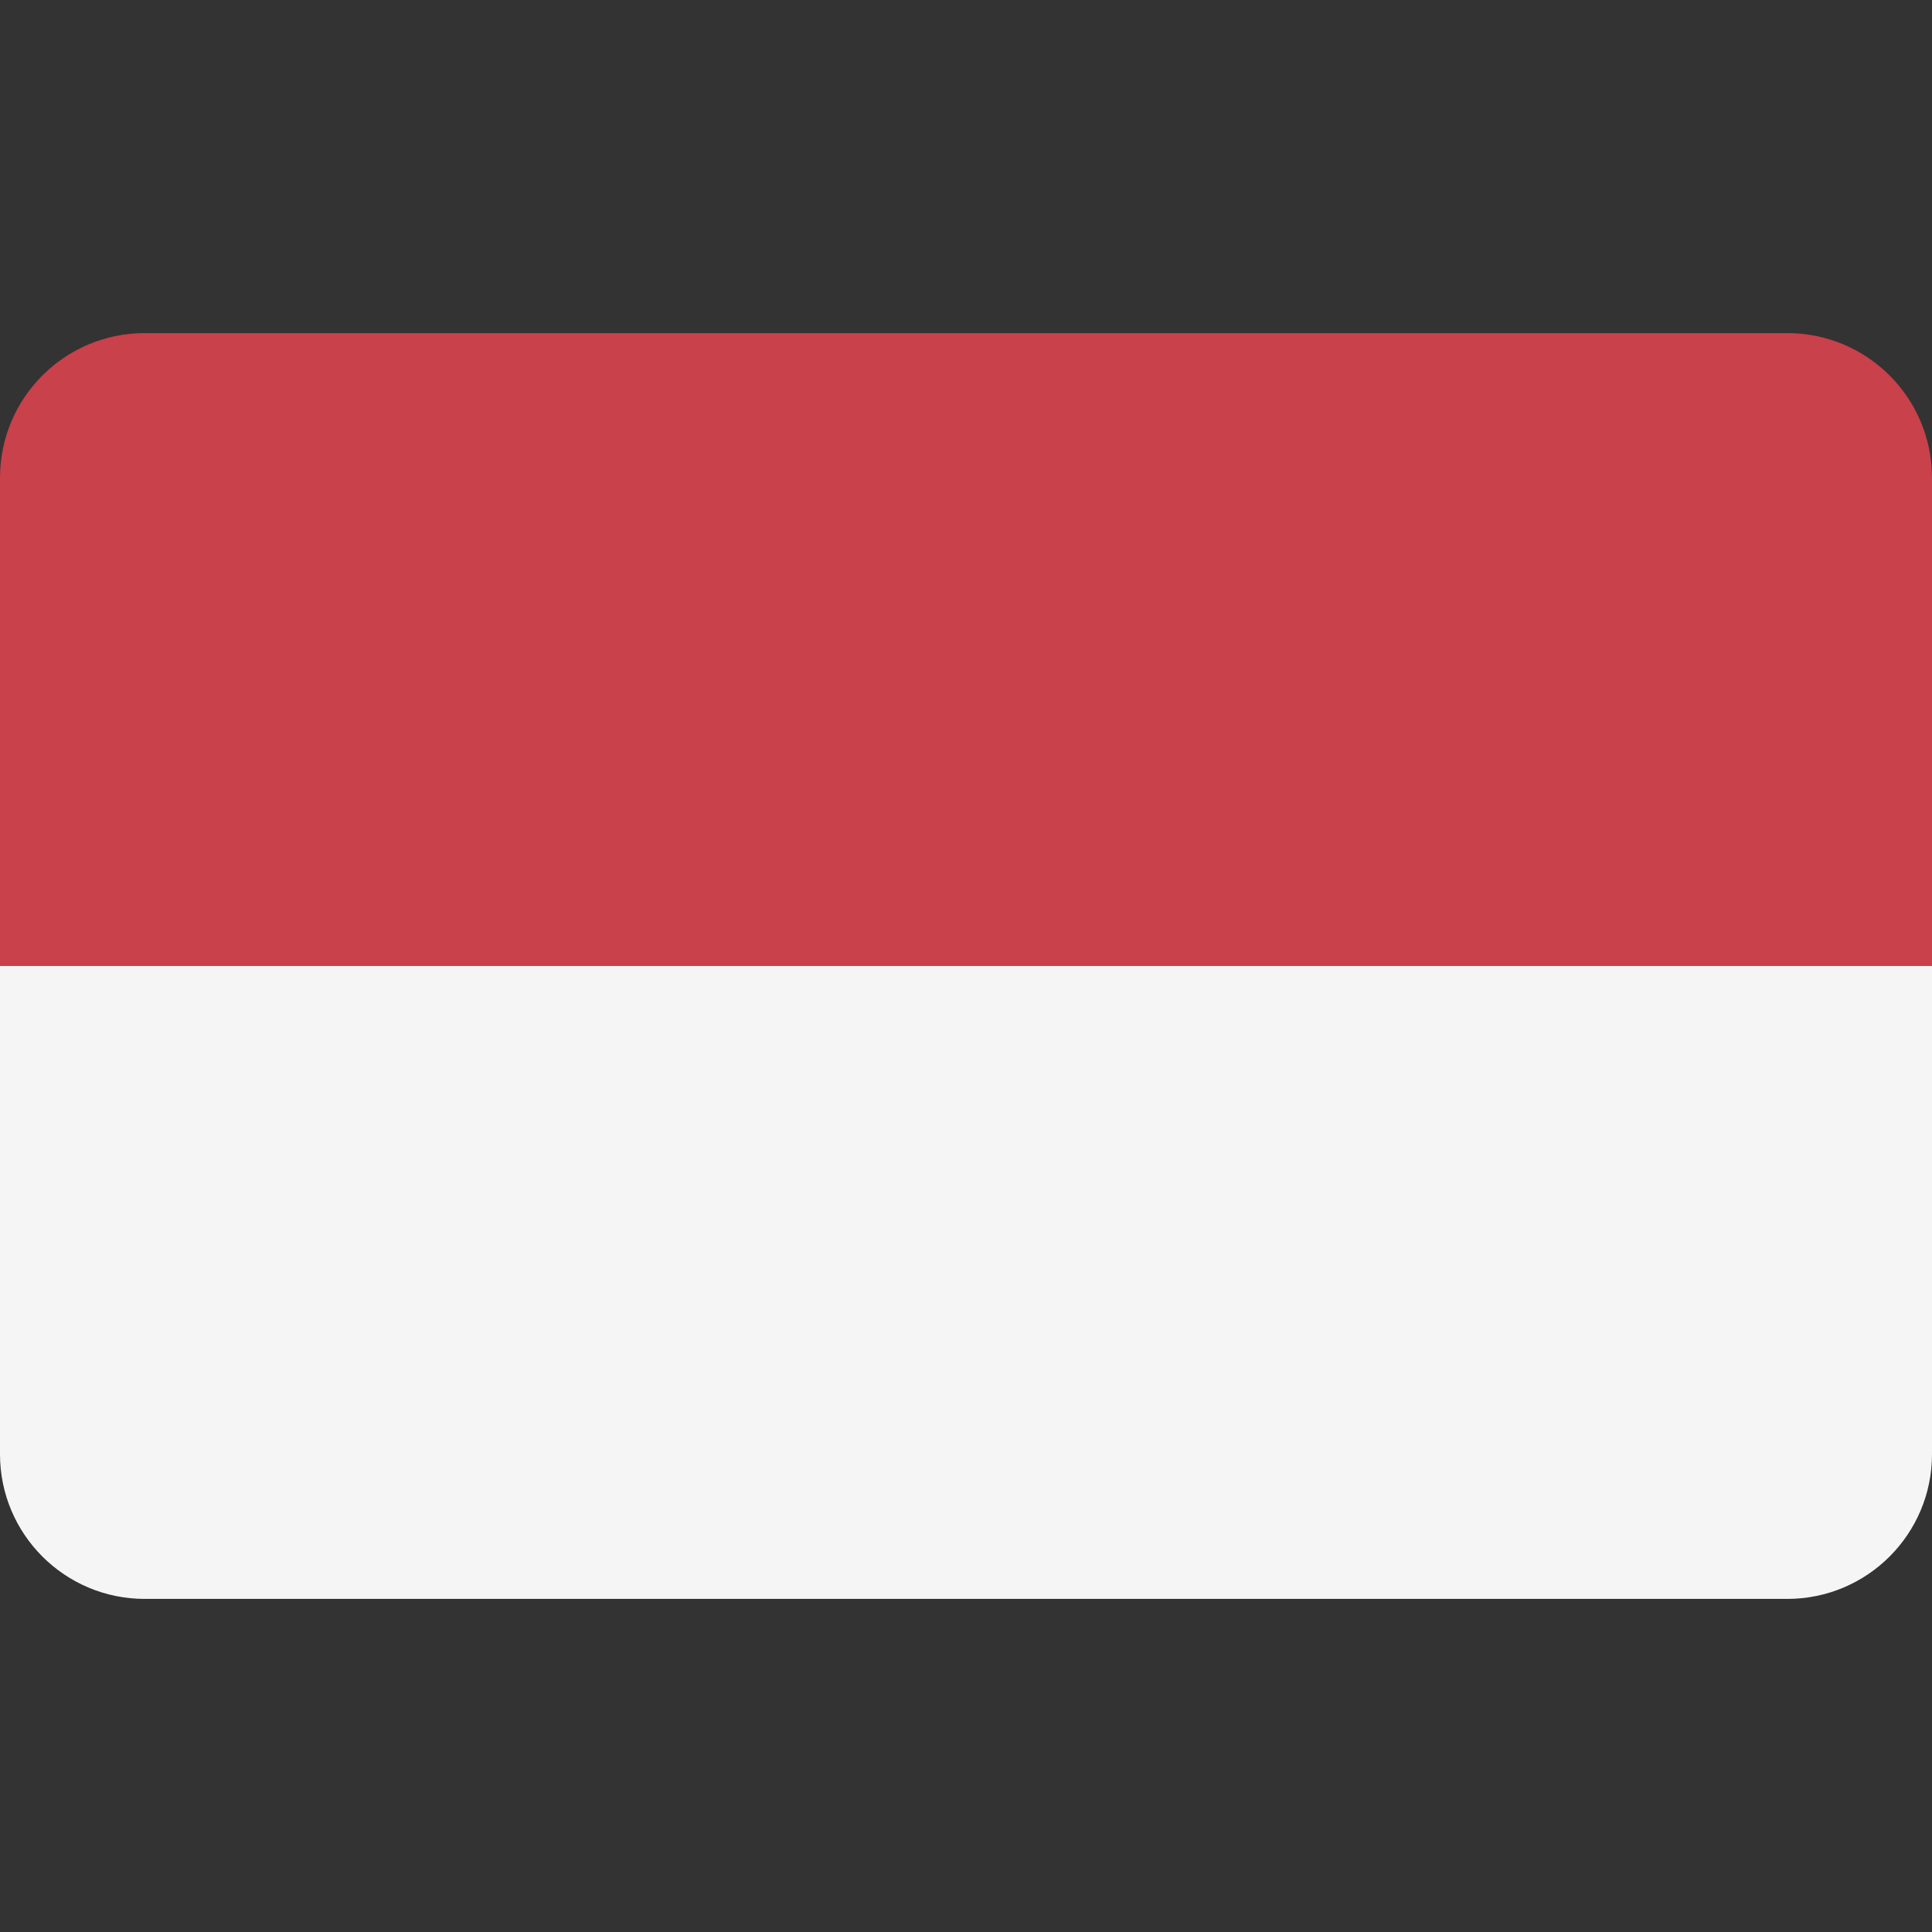 <?xml version="1.0" encoding="iso-8859-1"?>
<!-- Uploaded to: SVG Repo, www.svgrepo.com, Generator: SVG Repo Mixer Tools -->
<svg height="800px" width="800px" version="1.1" id="Layer_1" xmlns="http://www.w3.org/2000/svg" xmlns:xlink="http://www.w3.org/1999/xlink" 
	 viewBox="0 0 512 512" xml:space="preserve">
<rect x="0" y="0" width="512" height="512" fill="#333333" stroke="none"/>
<path style="fill:#C8414B;" d="M473.655,88.276H38.345C17.167,88.276,0,105.443,0,126.621V256h512V126.621
	C512,105.443,494.833,88.276,473.655,88.276z"/>
<path style="fill:#F5F5F5;" d="M0,385.379c0,21.177,17.167,38.345,38.345,38.345h435.31c21.177,0,38.345-17.167,38.345-38.345V256H0
	V385.379z"/>
</svg>